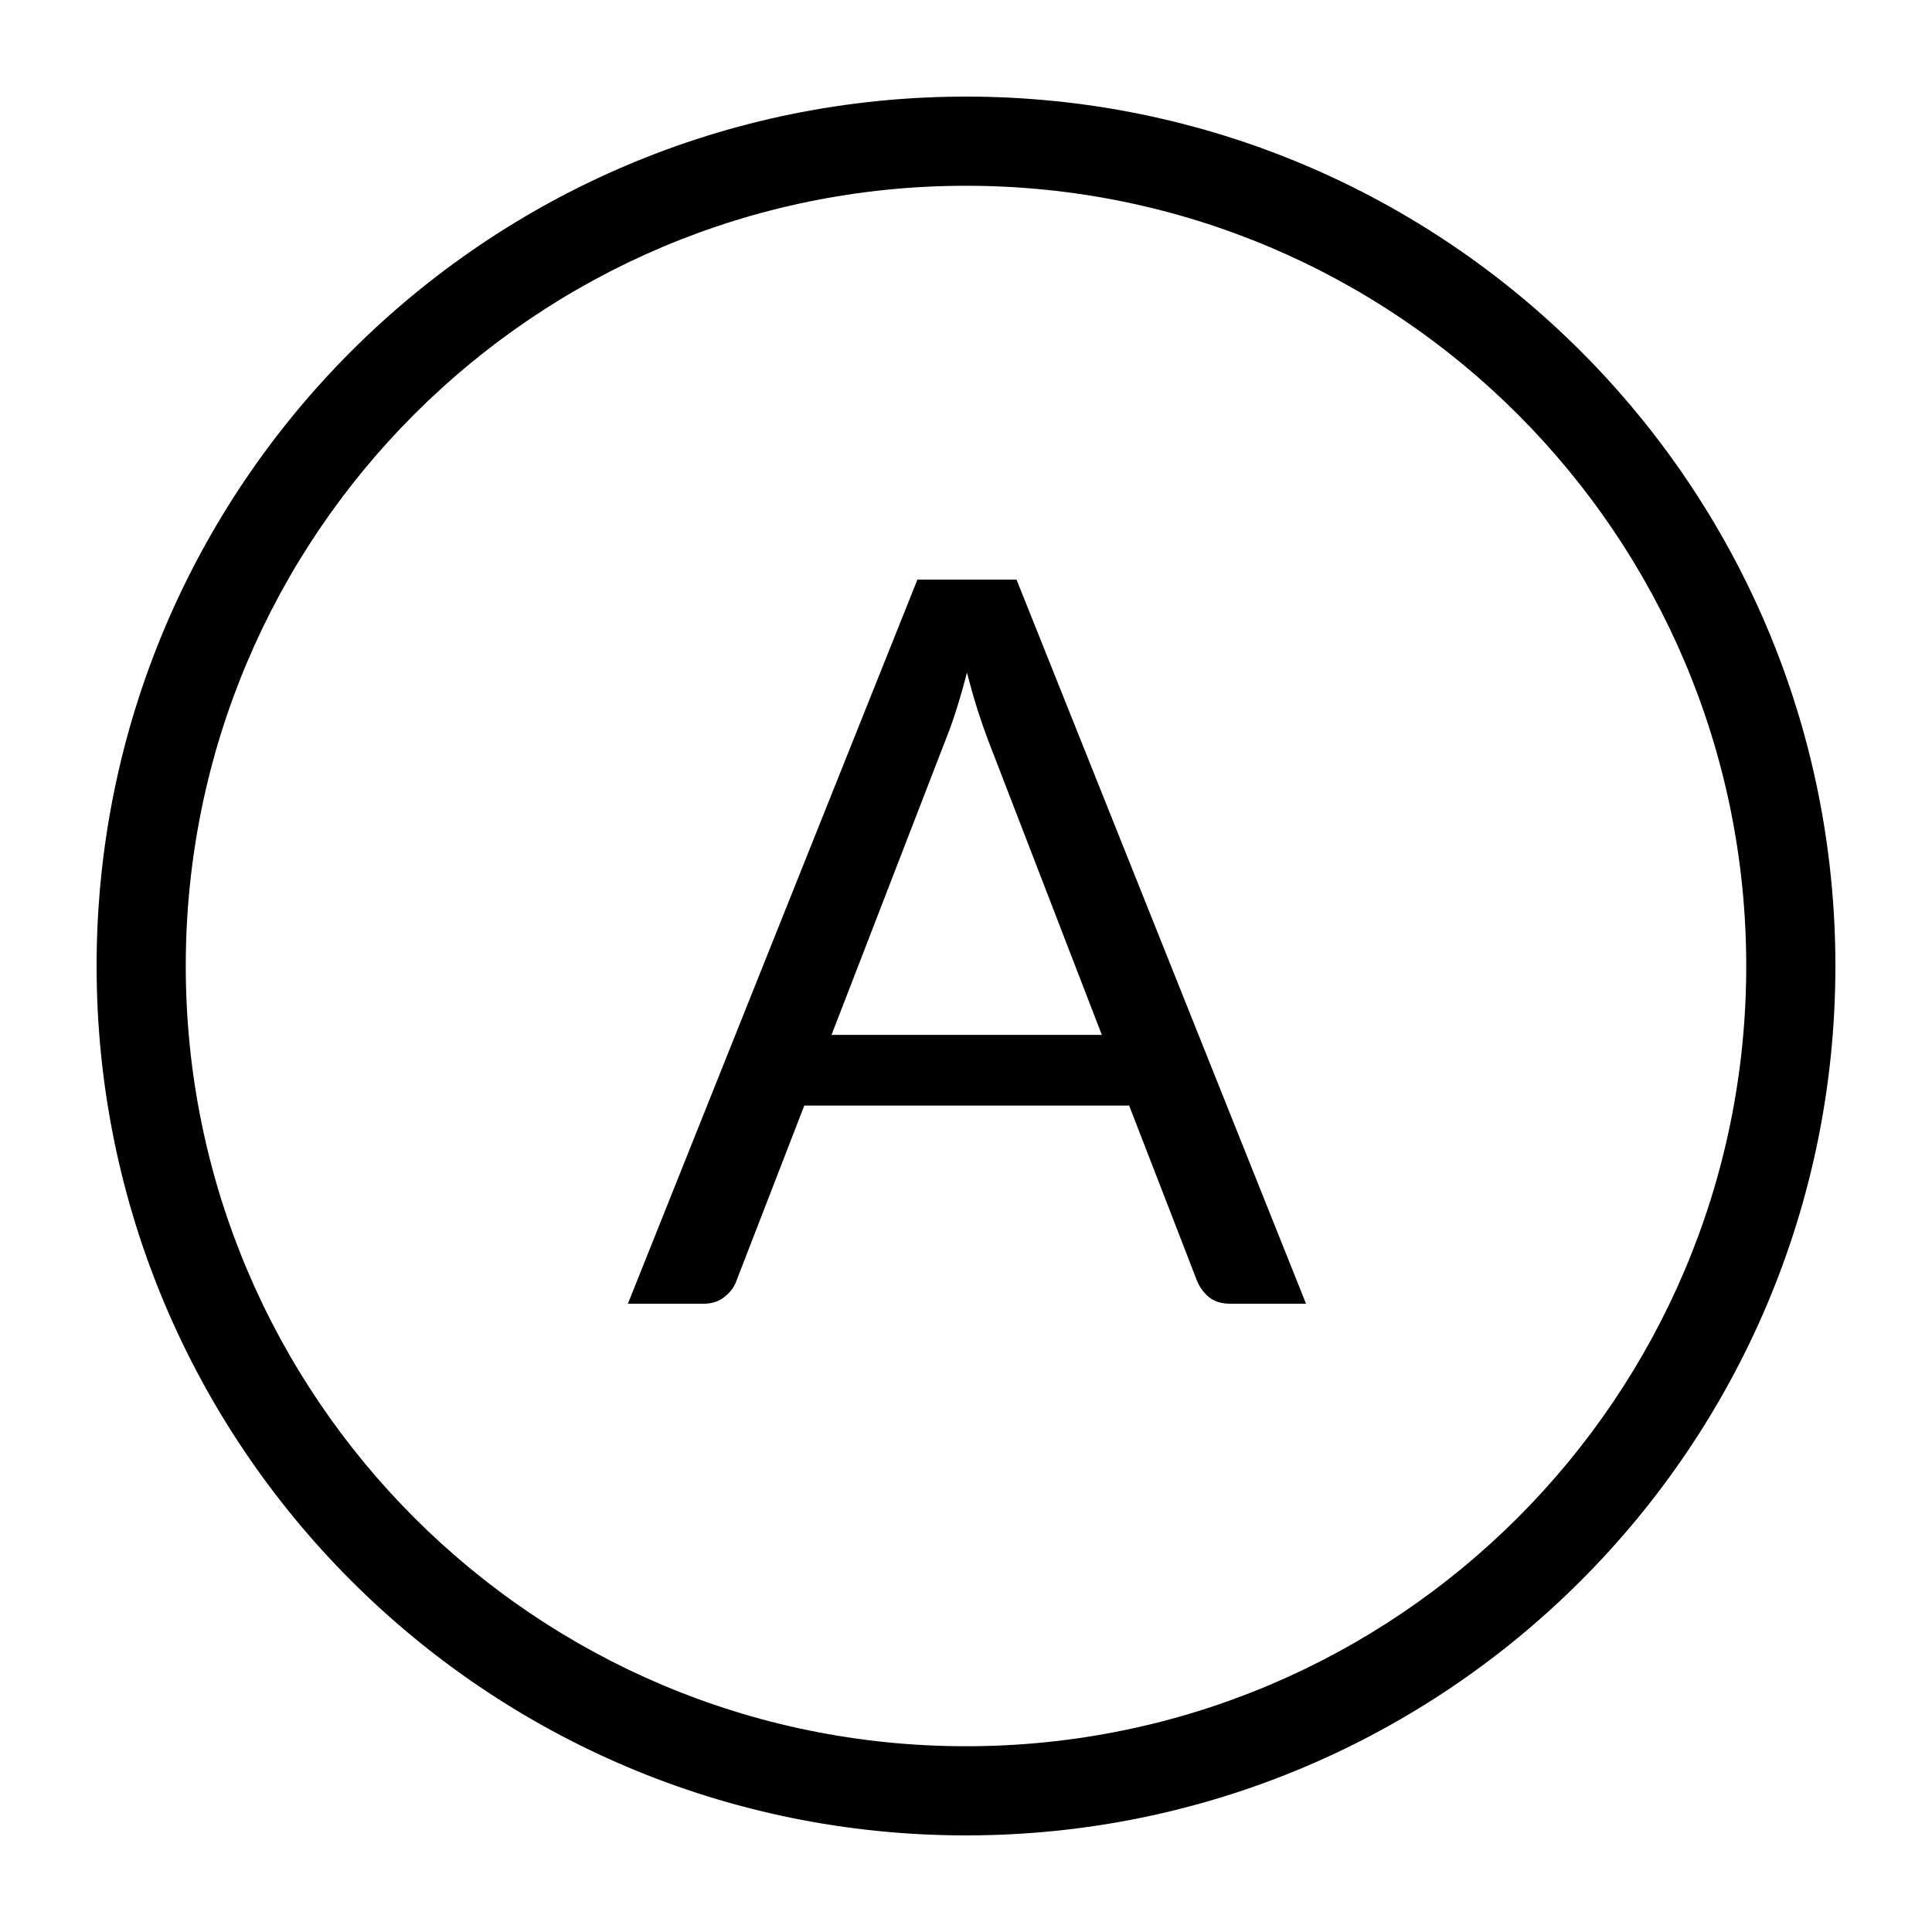 <svg width="20" height="20" viewBox="0 0 20 20" fill="none" xmlns="http://www.w3.org/2000/svg">
<path fill-rule="evenodd" clip-rule="evenodd" d="M18.077 10C18.077 14.461 14.461 18.077 10 18.077C5.539 18.077 1.923 14.461 1.923 10C1.923 5.539 5.539 1.923 10 1.923C14.461 1.923 18.077 5.539 18.077 10ZM19 10C19 14.971 14.971 19 10 19C5.029 19 1 14.971 1 10C1 5.029 5.029 1 10 1C14.971 1 19 5.029 19 10ZM10.229 7.663L11.406 10.713H8.608L9.785 7.669C9.862 7.48 9.937 7.245 10.01 6.962C10.045 7.098 10.081 7.227 10.12 7.35C10.158 7.468 10.195 7.573 10.229 7.663ZM12.735 13.496H13.52L10.523 6H9.497L6.5 13.496H7.285C7.372 13.496 7.445 13.471 7.504 13.422C7.564 13.374 7.604 13.318 7.625 13.255L8.326 11.445H11.689L12.39 13.255C12.418 13.325 12.46 13.382 12.515 13.428C12.571 13.473 12.644 13.496 12.735 13.496Z" fill="black"/>
</svg>

